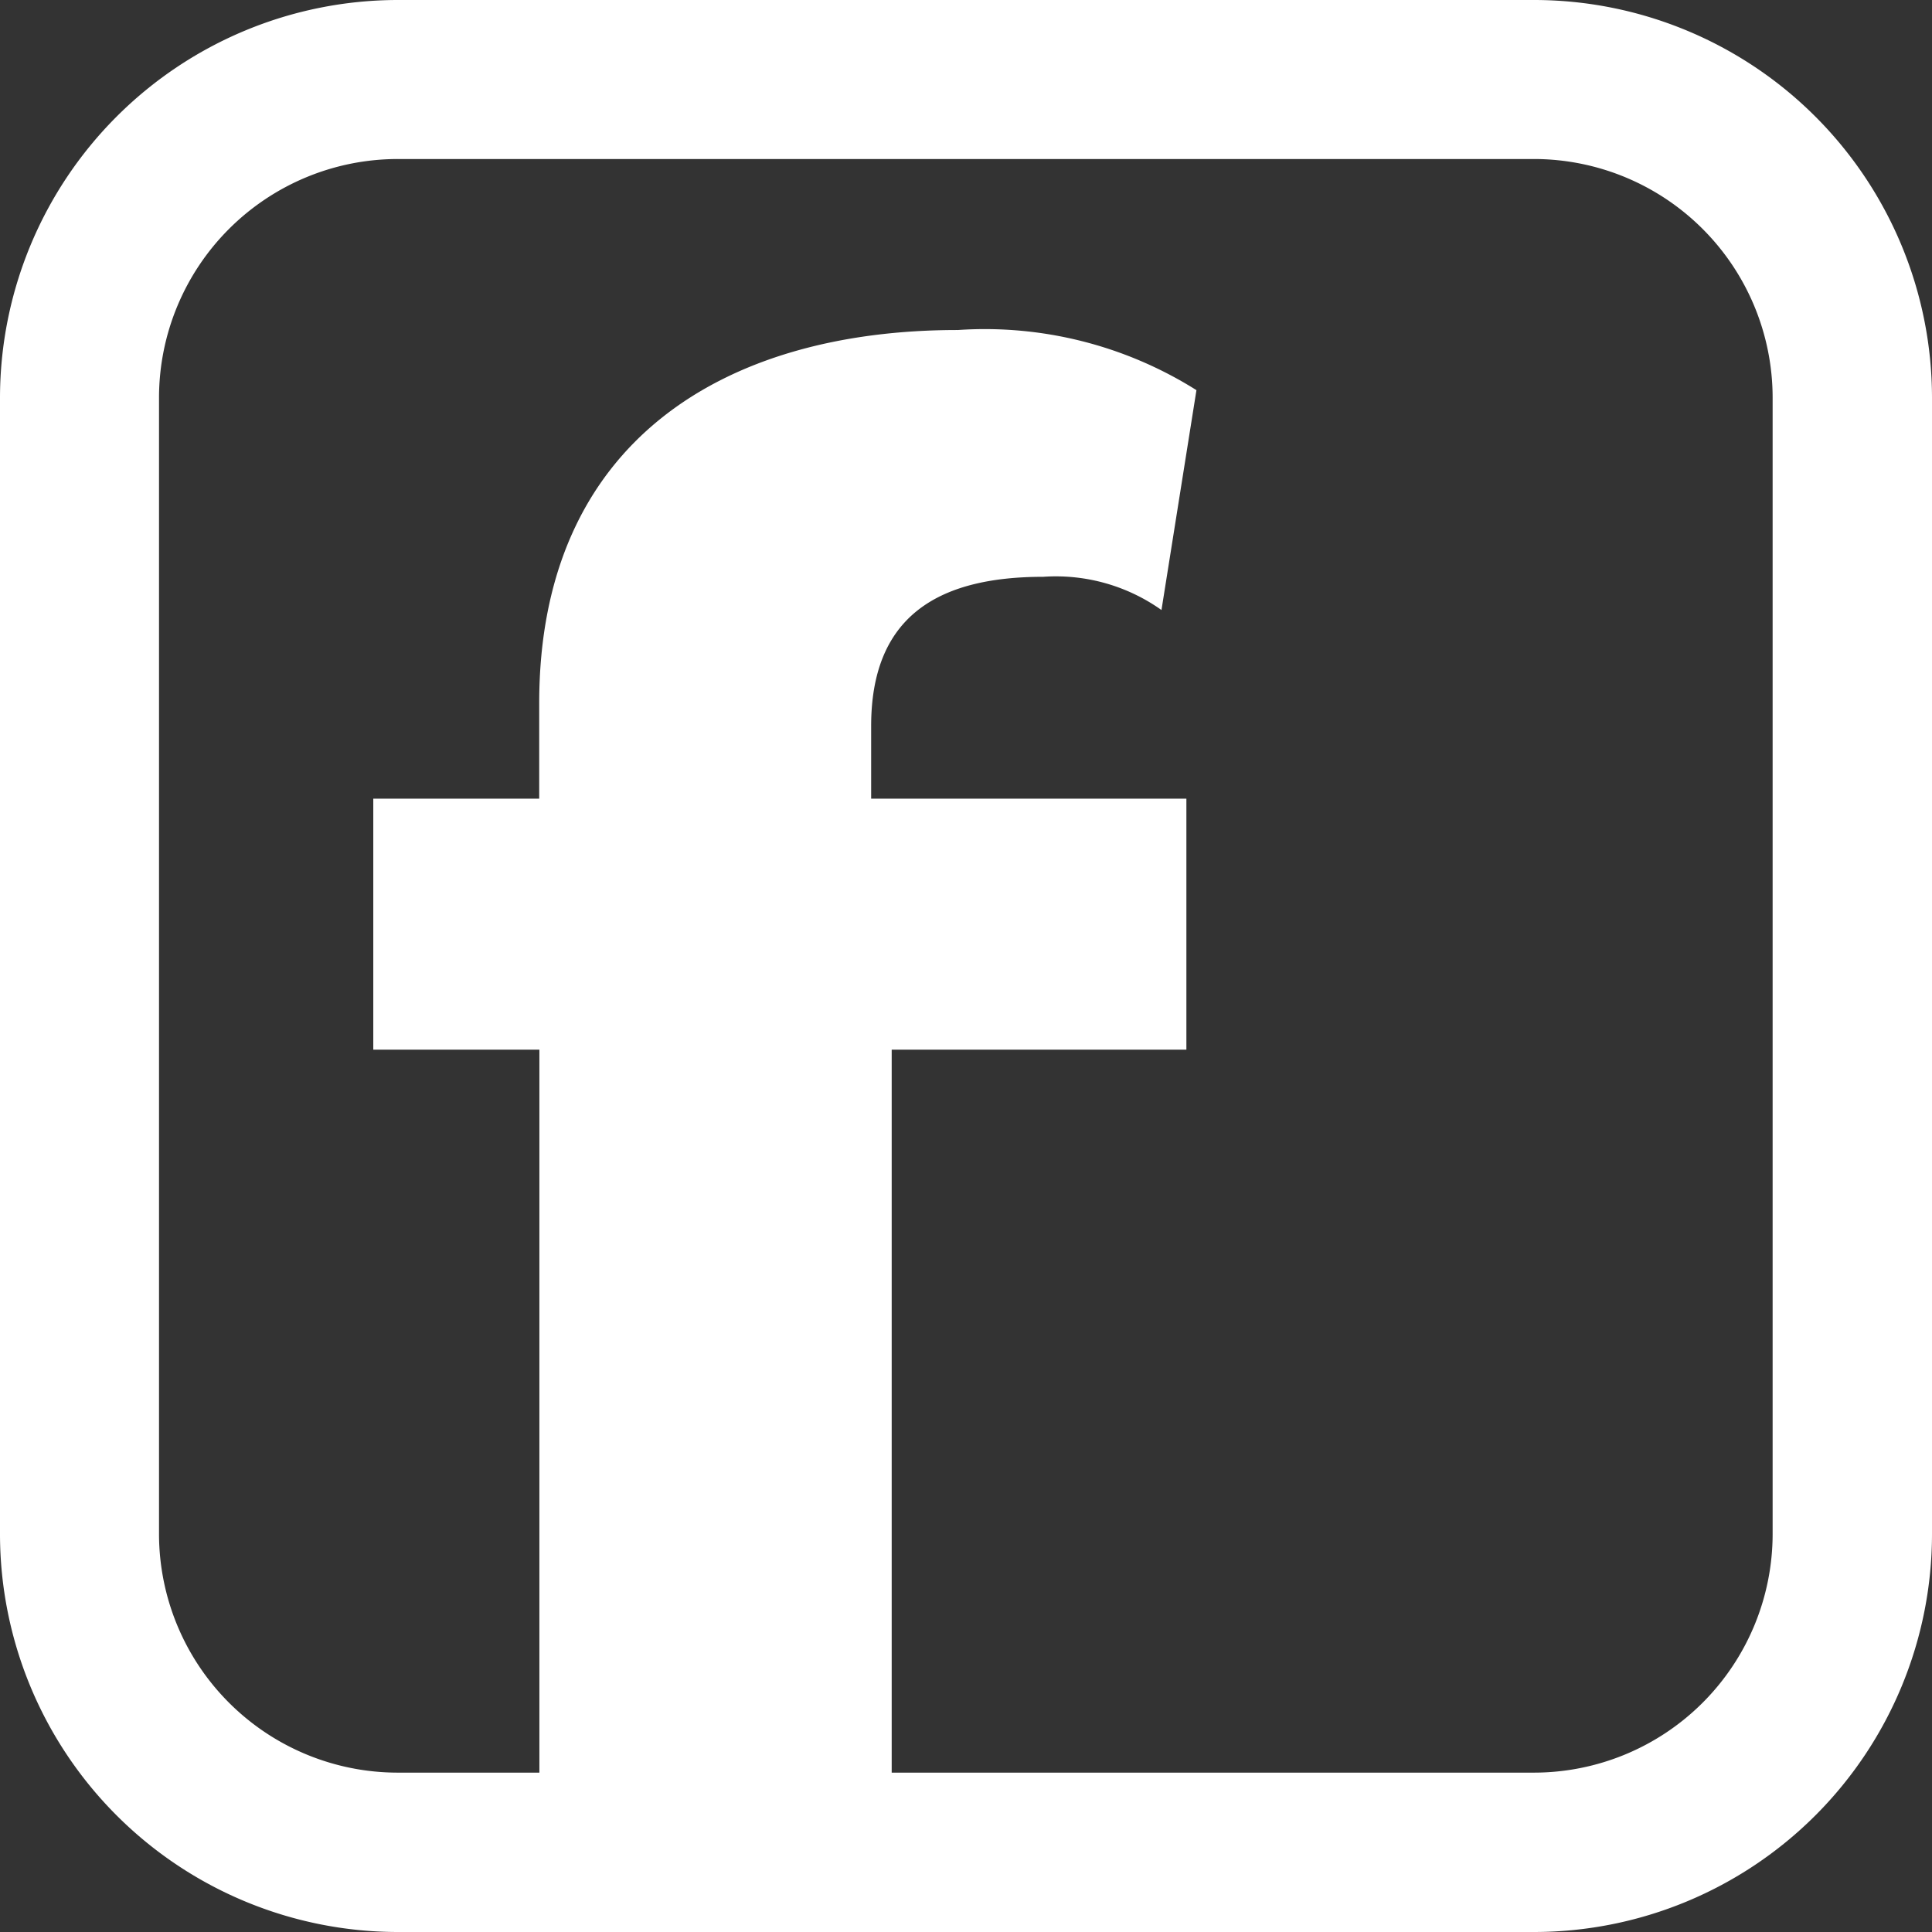 <svg id="Groupe_180" data-name="Groupe 180" xmlns="http://www.w3.org/2000/svg" xmlns:xlink="http://www.w3.org/1999/xlink" width="22.1" height="22.101" viewBox="0 0 22.1 22.101">
  <rect x="0" y="0" width="22.1" height="22.101" fill="#333333" stroke="none"/>
  <defs>
    <clipPath id="clip-path">
      <rect id="Rectangle_48" data-name="Rectangle 48" width="22.1" height="22.1" fill="#fff"/>
    </clipPath>
  </defs>
  <g id="Groupe_85" data-name="Groupe 85" transform="translate(0 0)" clip-path="url(#clip-path)">
    <path id="Tracé_33" data-name="Tracé 33" d="M17.552,22.1h-13A4.554,4.554,0,0,1,0,17.552v-13A4.554,4.554,0,0,1,4.548,0h13A4.554,4.554,0,0,1,22.1,4.548v13A4.554,4.554,0,0,1,17.552,22.1m-13-20.281A2.732,2.732,0,0,0,1.819,4.548v13a2.732,2.732,0,0,0,2.729,2.729h13a2.732,2.732,0,0,0,2.729-2.729v-13a2.732,2.732,0,0,0-2.729-2.729Z" transform="translate(0 0)" fill="#fff"/>
  </g>
  <path id="Tracé_36" data-name="Tracé 36" d="M5.965,8.464c0-1.234.736-1.708,1.969-1.708a2.086,2.086,0,0,1,1.352.38l.4-2.515a4.545,4.545,0,0,0-2.729-.688C4.28,3.932,2.168,5.213,2.168,8.2V9.294H.27v2.871h1.9v8.993H6.2V12.165H9.571V9.294H5.965Z" transform="translate(4 -0.158)" fill="#fff"/>
</svg>
